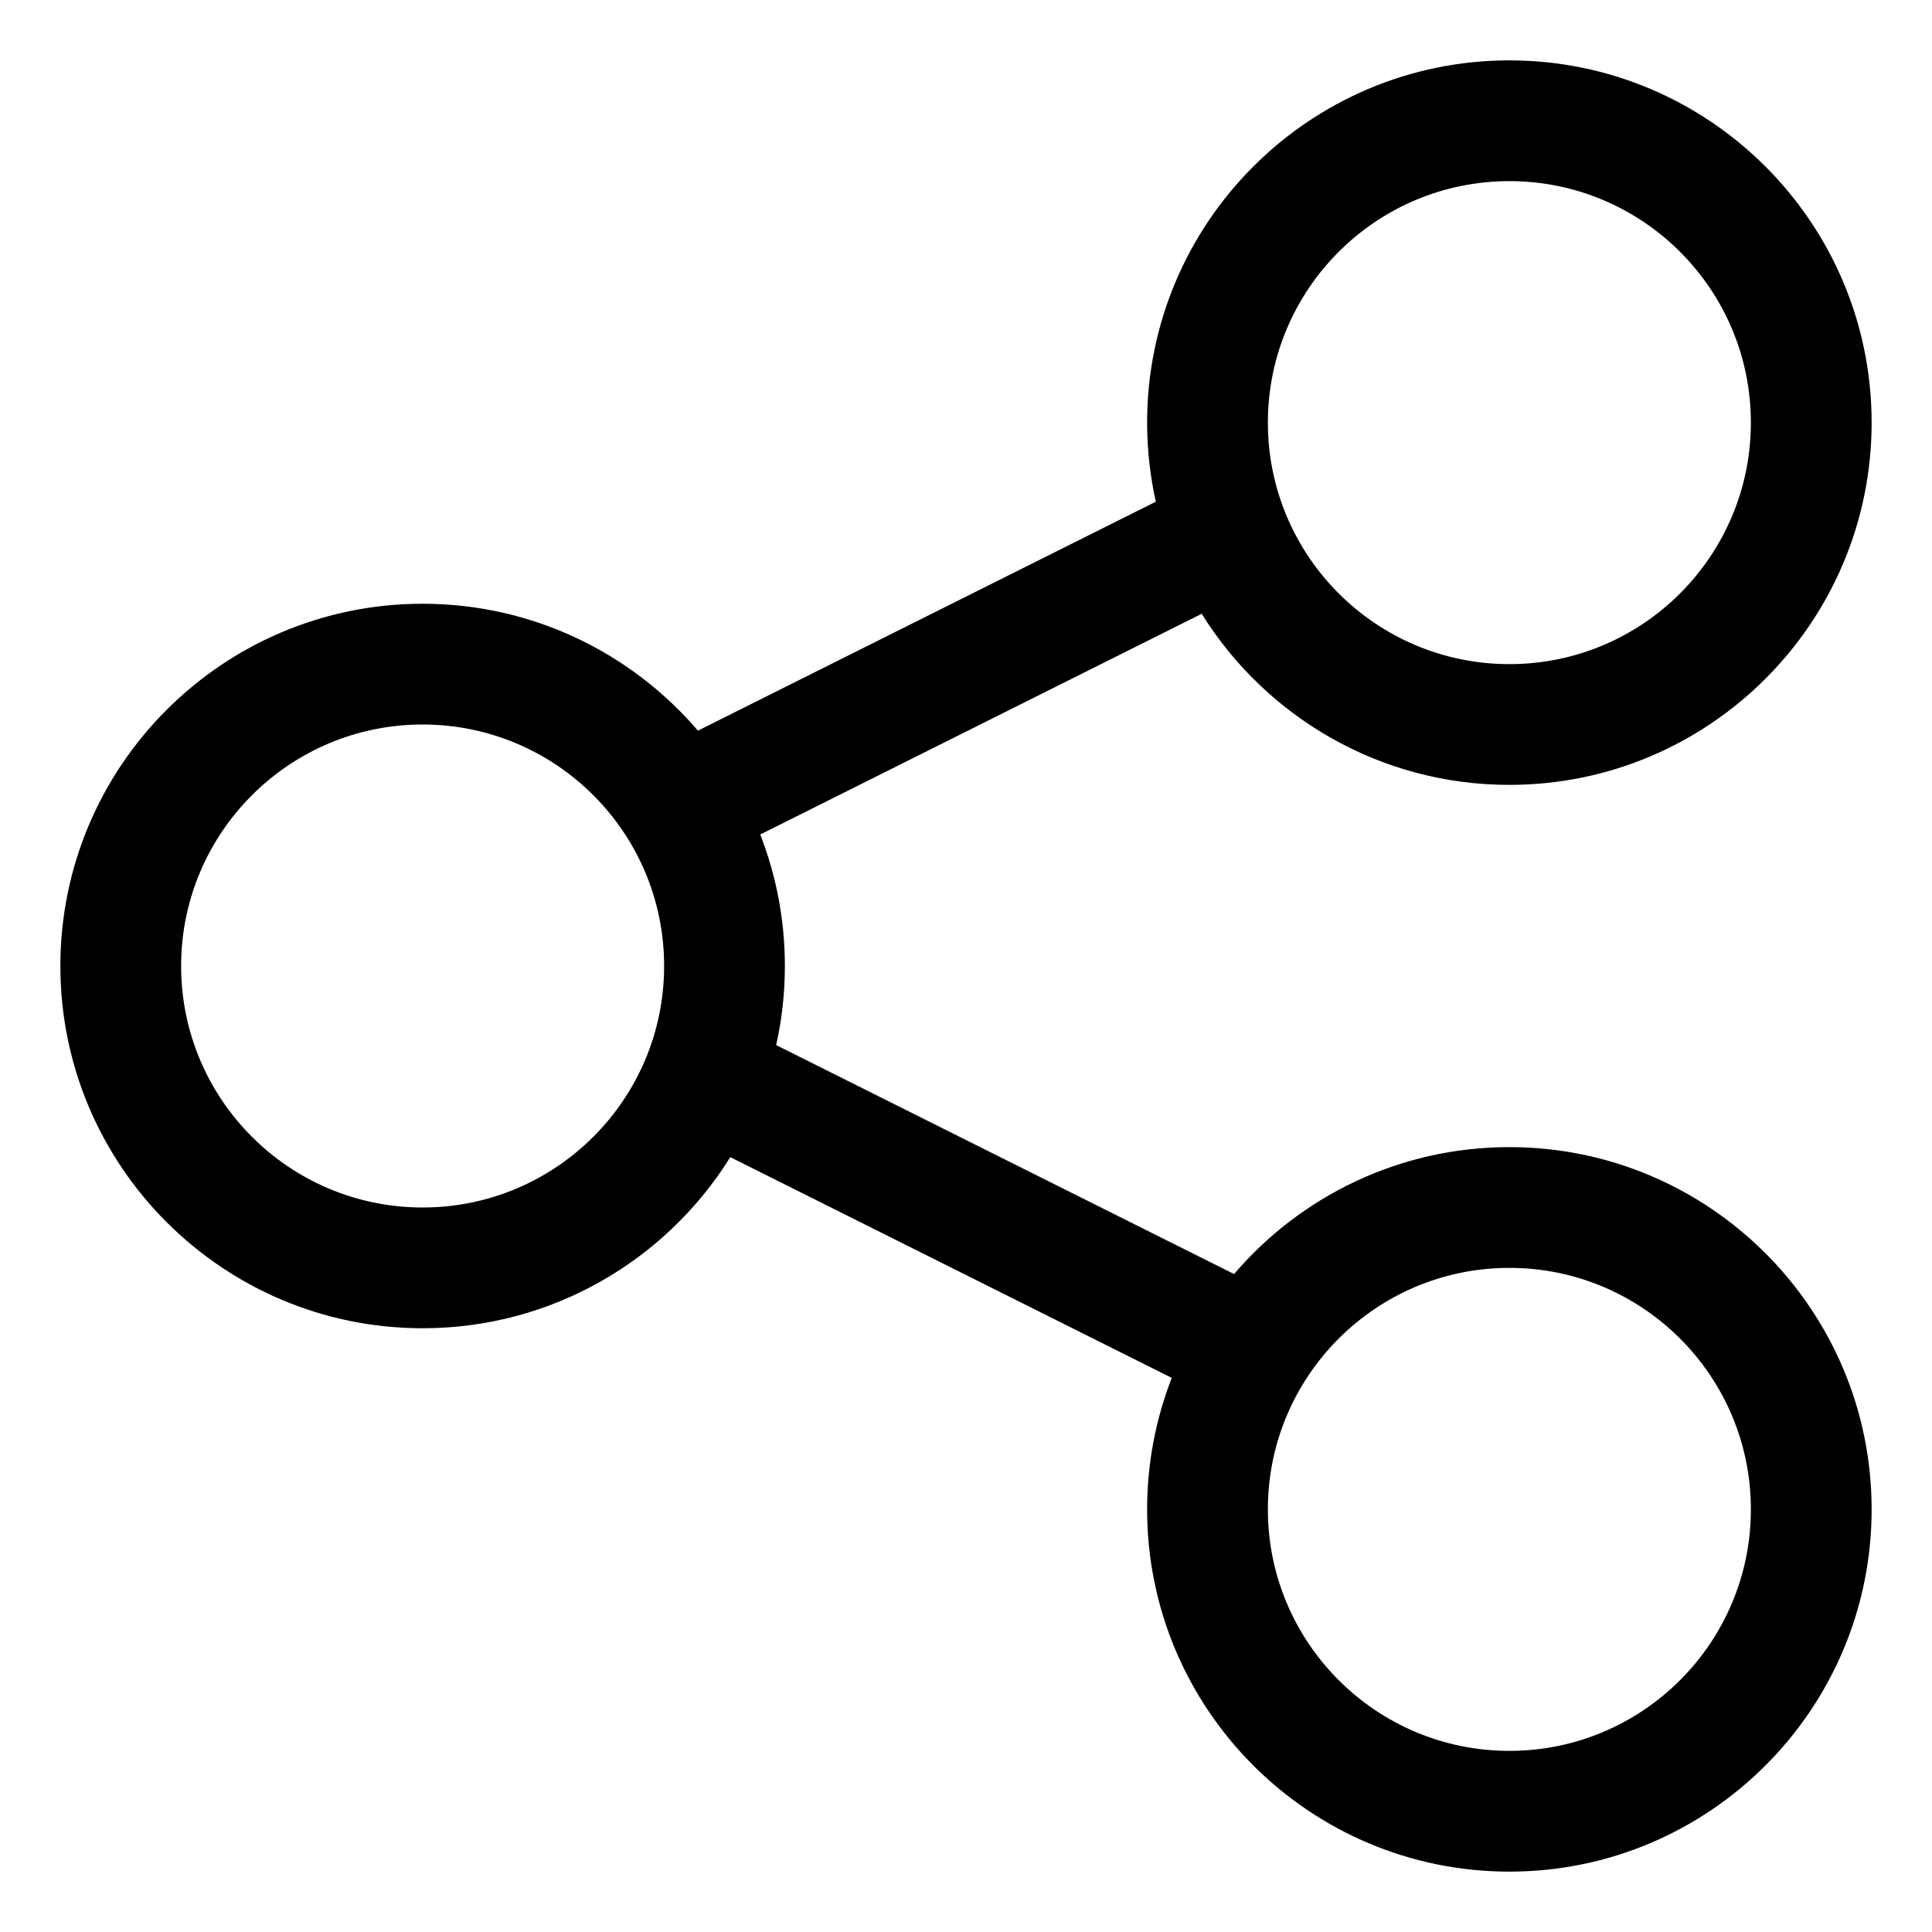 <svg xmlns="http://www.w3.org/2000/svg" xmlns:xlink="http://www.w3.org/1999/xlink" xmlns:serif="http://www.serif.com/" width="100%" height="100%" viewBox="0 0 32 32" xml:space="preserve" style="fill-rule:evenodd;clip-rule:evenodd;stroke-linejoin:round;stroke-miterlimit:2;">    <g transform="matrix(1,0,0,1,-94,-136)">        <g id="Design-Here" serif:id="Design Here">        </g>        <path d="M113.144,144.31L105.56,148.102C104.459,146.816 102.824,146 101,146C97.689,146 95,148.689 95,152C95,155.311 97.689,158 101,158C103.15,158 105.037,156.867 106.096,155.166L113.408,158.822C113.145,159.498 113,160.232 113,161C113,164.311 115.689,167 119,167C122.311,167 125,164.311 125,161C125,157.689 122.311,155 119,155C117.176,155 115.541,155.816 114.44,157.102L106.856,153.31C106.95,152.889 107,152.45 107,152C107,151.232 106.855,150.498 106.592,149.822L113.904,146.166C114.963,147.867 116.85,149 119,149C122.311,149 125,146.311 125,143C125,139.689 122.311,137 119,137C115.689,137 113,139.689 113,143C113,143.45 113.05,143.889 113.144,144.31ZM119,157C121.208,157 123,158.792 123,161C123,163.208 121.208,165 119,165C116.792,165 115,163.208 115,161C115,158.792 116.792,157 119,157ZM101,148C103.208,148 105,149.792 105,152C105,154.208 103.208,156 101,156C98.792,156 97,154.208 97,152C97,149.792 98.792,148 101,148ZM119,139C121.208,139 123,140.792 123,143C123,145.208 121.208,147 119,147C116.792,147 115,145.208 115,143C115,140.792 116.792,139 119,139Z"></path>    </g></svg>